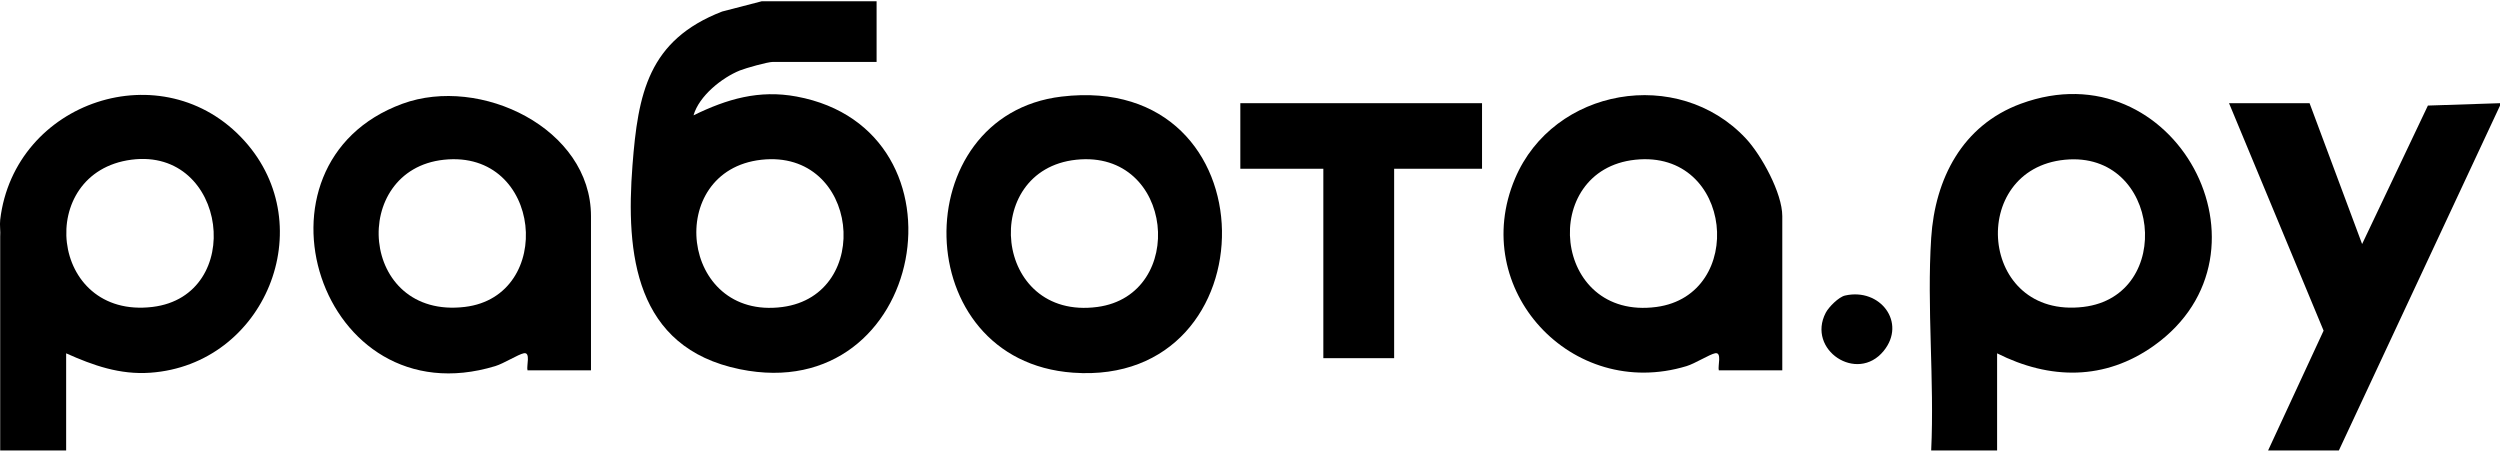 <?xml version="1.0" encoding="UTF-8"?> <svg xmlns="http://www.w3.org/2000/svg" id="_Слой_1" data-name="Слой 1" viewBox="0 0 768 138.75"><path d="M269.29.37v18.65h-31.87c-1.59,0-8.31,1.89-10.12,2.62-5.56,2.24-12.56,7.85-14.25,13.79,10.29-5.03,20.12-7.92,31.67-5.77,55.16,10.25,39.85,95.52-17.46,83.76-32.22-6.61-35.07-35.44-32.96-62.68,1.7-21.95,4.81-38.39,27.54-47.2l12.19-3.16h35.25ZM233.88,49.08c-29.83,3.33-25.06,49.39,6.48,45.23,28.13-3.72,23.62-48.58-6.48-45.23Z"></path><path d="M.06,67.51C4.39,31.04,50.2,15.7,75.08,43.25c23.75,26.3,6.23,68.76-28.9,71.25-9.35.66-17.52-2.22-25.86-5.96v29.84H.06v-65.65c.14-1.7-.2-3.56,0-5.22ZM40.38,49.06c-29.7,3.86-25.34,49.06,6.47,45.23,28.64-3.46,23.07-49.06-6.47-45.23Z"></path><polygon points="768 32.45 718.5 138.38 696.76 138.38 713.81 101.58 684.76 31.7 709.5 31.7 725.64 74.97 745.85 32.43 768 31.7 768 32.45"></polygon><path d="M613.51,108.54v29.84h-20.25c1.02-21.39-1.37-44.01,0-65.27,1.18-18.18,9.54-34.61,27.53-41.24,47.32-17.43,80.9,45.78,40.94,74.29-15.07,10.75-31.99,10.56-48.23,2.38ZM634.35,49.07c-29.95,2.89-26.55,49.09,5.71,45.21,28.12-3.38,23.74-48.06-5.71-45.21Z"></path><path d="M547.52,113.76h-19.5c-.38-1.29,1.06-5.66-1.13-5.24-1.73.34-6.15,3.15-8.78,3.95-35.34,10.74-67.06-23.69-52.69-57.63,11.8-27.89,50.08-34.52,70.87-12.34,4.84,5.16,11.23,16.84,11.23,23.89v47.37ZM502.36,49.07c-29.68,3.13-25.59,49.48,6.47,45.23,27.74-3.68,23.72-48.42-6.47-45.23Z"></path><path d="M181.55,113.76h-19.5c-.38-1.29,1.06-5.66-1.13-5.24-1.73.34-6.15,3.15-8.78,3.95-54.07,16.43-78.79-62.15-28.53-80.59,23.95-8.79,57.94,7.57,57.94,34.51v47.37ZM136.39,49.07c-29.19,3.08-26.11,49.14,6.45,45.21,27.75-3.35,23.87-48.41-6.45-45.21Z"></path><path d="M326.12,29.67c65.3-7.76,64.9,89.21,3.55,84.82-50.99-3.65-51.56-79.11-3.55-84.82ZM330.62,49.07c-29.68,3.13-25.59,49.48,6.47,45.23,27.74-3.68,23.72-48.42-6.47-45.23Z"></path><polygon points="455.28 31.7 455.28 51.84 428.28 51.84 428.28 110.03 406.53 110.03 406.53 51.84 381.03 51.84 381.03 31.7 455.28 31.7"></polygon><path d="M566.8,90.79c10.79-2.44,18.96,8.31,11.86,17.02-8.16,10.01-23.71-.36-17.79-11.73.92-1.77,3.99-4.85,5.93-5.29Z"></path></svg> 